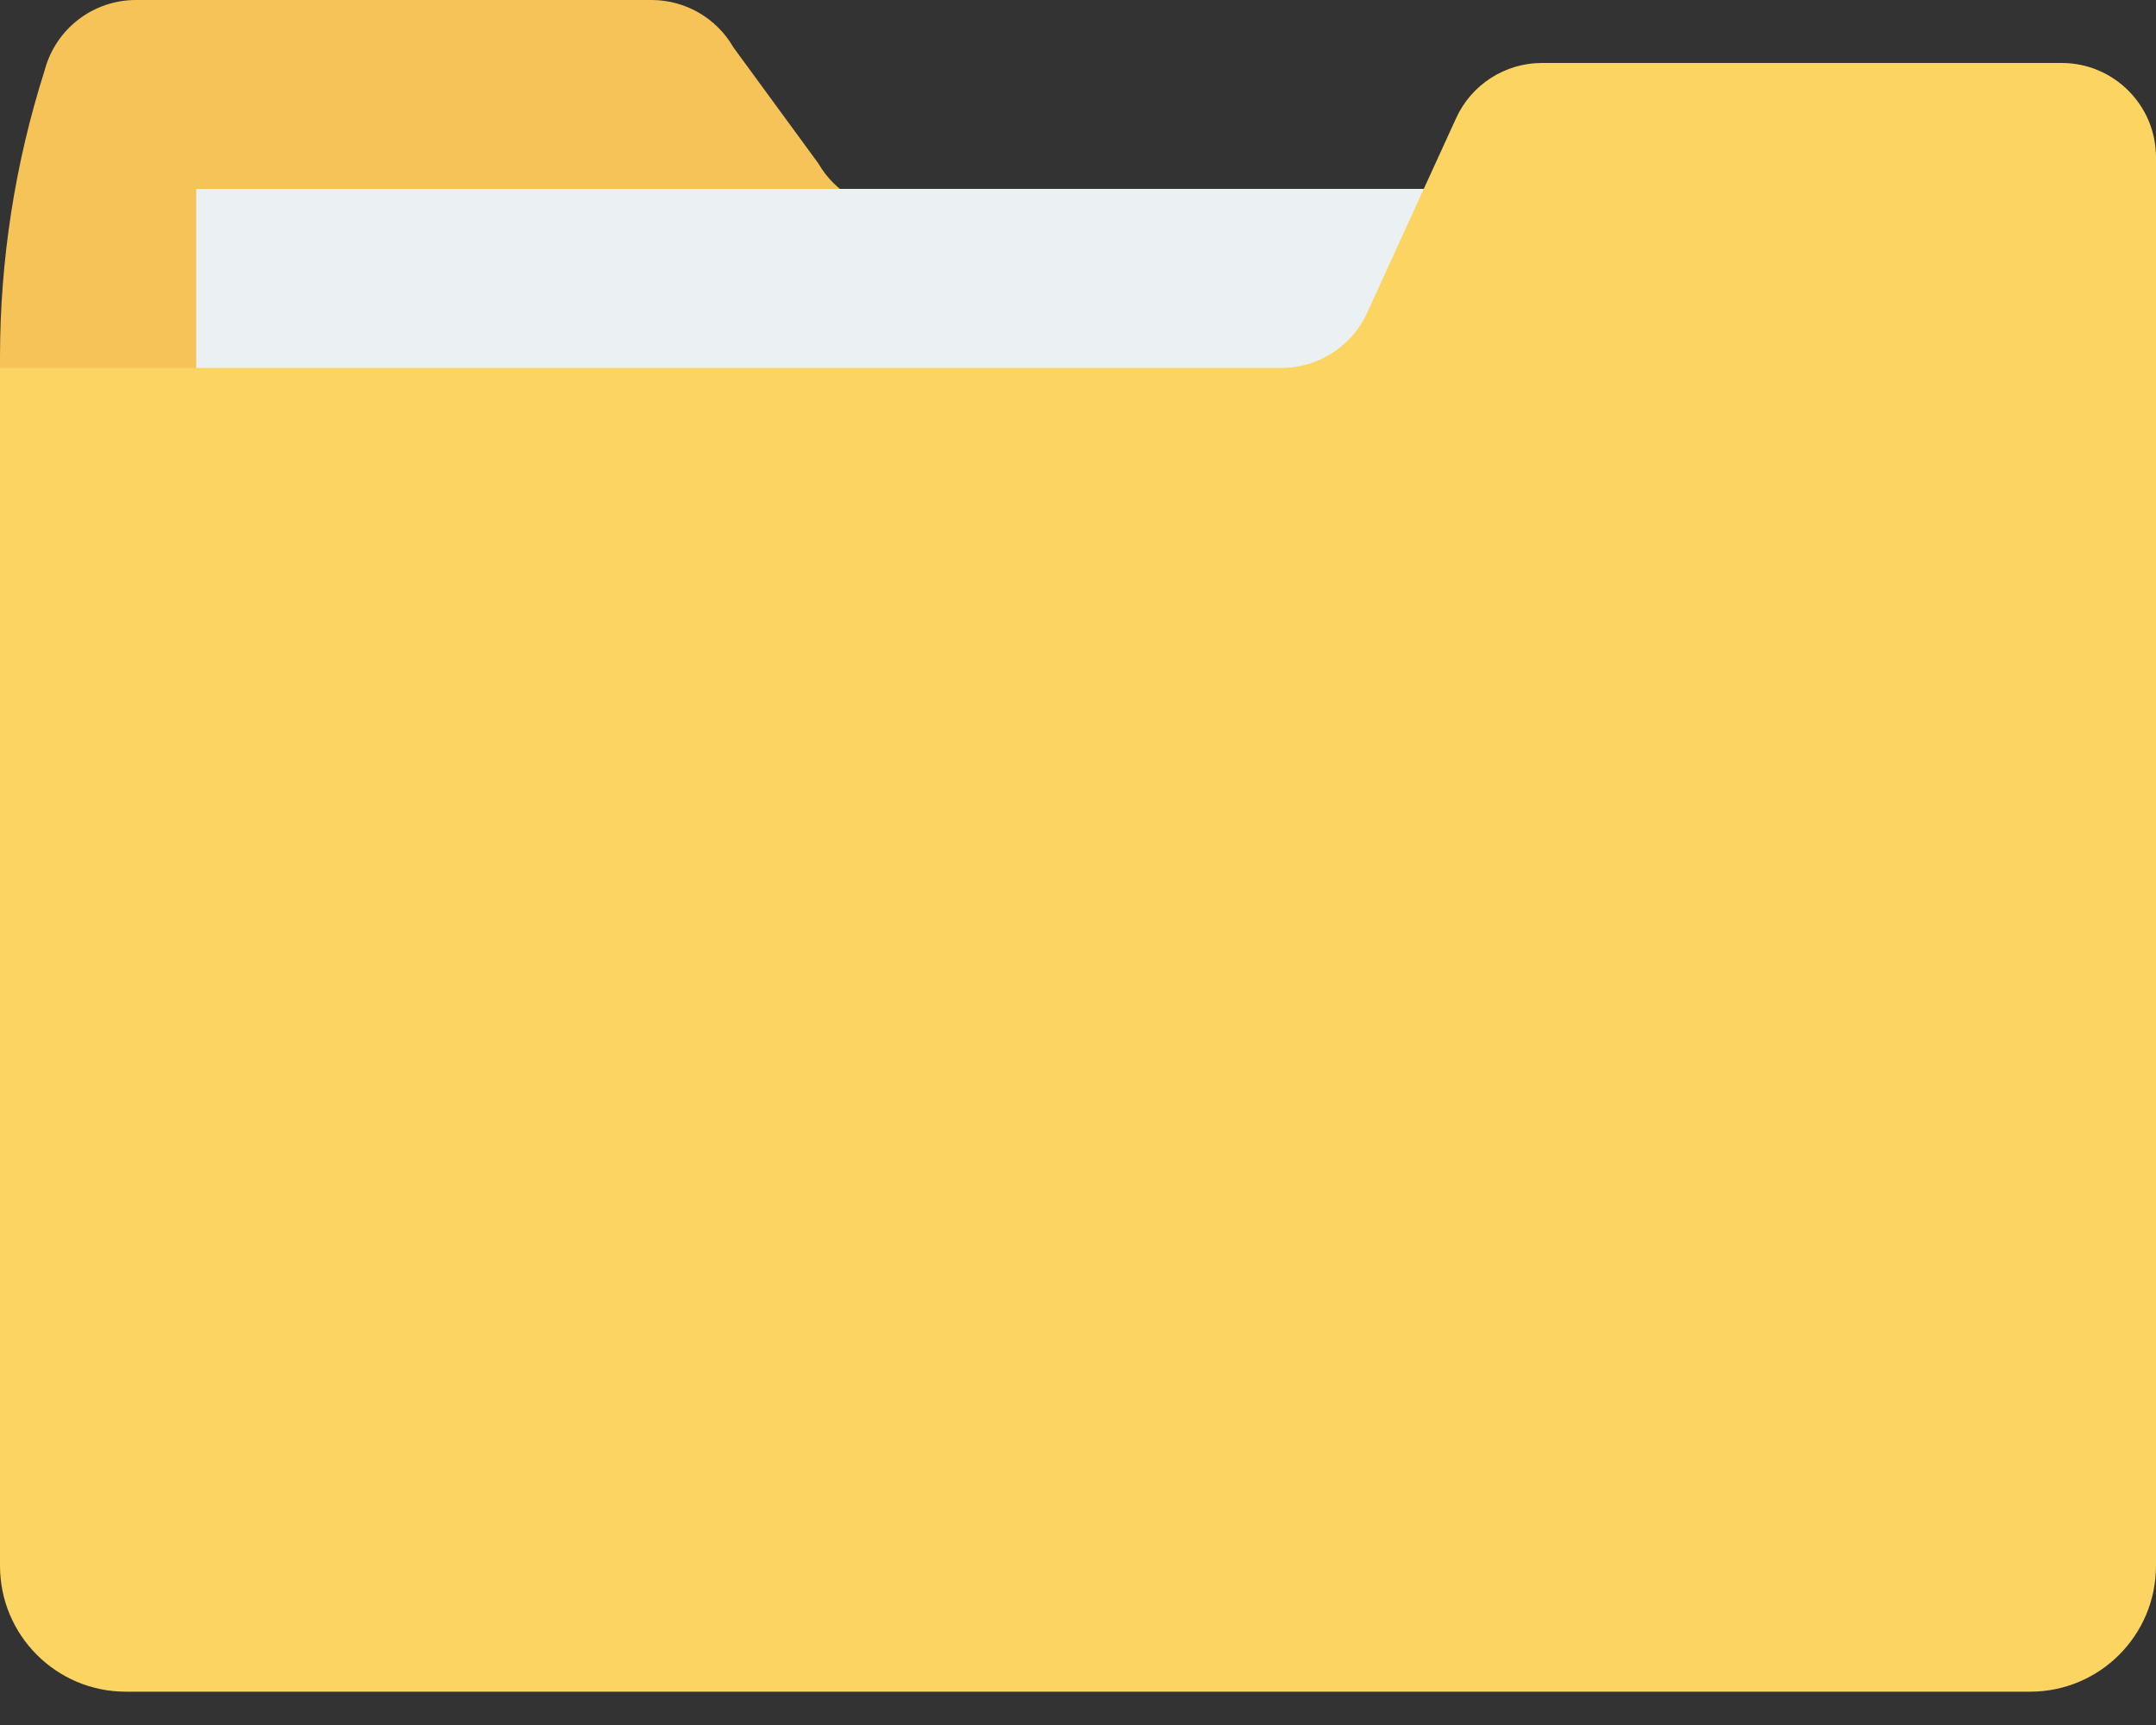 <svg width="60" height="48" viewBox="0 0 60 48" fill="none" xmlns="http://www.w3.org/2000/svg">
<rect x="0" y="0" width="60" height="48" fill="#333333" stroke="none"/>
<path d="M3.783 0H18.132C19.072 0 19.94 0.502 20.409 1.316L22.771 4.543C23.24 5.357 24.108 5.859 25.048 5.859H60V42.694C60 44.629 58.431 46.197 56.497 46.197H3.503C1.568 46.197 0 44.629 0 42.694V9.945C0 7.238 0.418 4.546 1.24 1.966C1.541 0.808 2.587 0 3.783 0Z" fill="#F6C358"/>
<path d="M51.58 5.256H5.46V24.739H51.58V5.256Z" fill="#EBF0F3"/>
<path d="M57.373 1.752H42.913C41.884 1.752 40.95 2.352 40.523 3.287L38.048 8.702C37.621 9.638 36.687 10.238 35.659 10.238H0V43.57C0 45.505 1.568 47.073 3.503 47.073H56.497C58.432 47.073 60 45.505 60 43.57V4.379C60 2.928 58.824 1.752 57.373 1.752Z" fill="#FCD462"/>
</svg>
